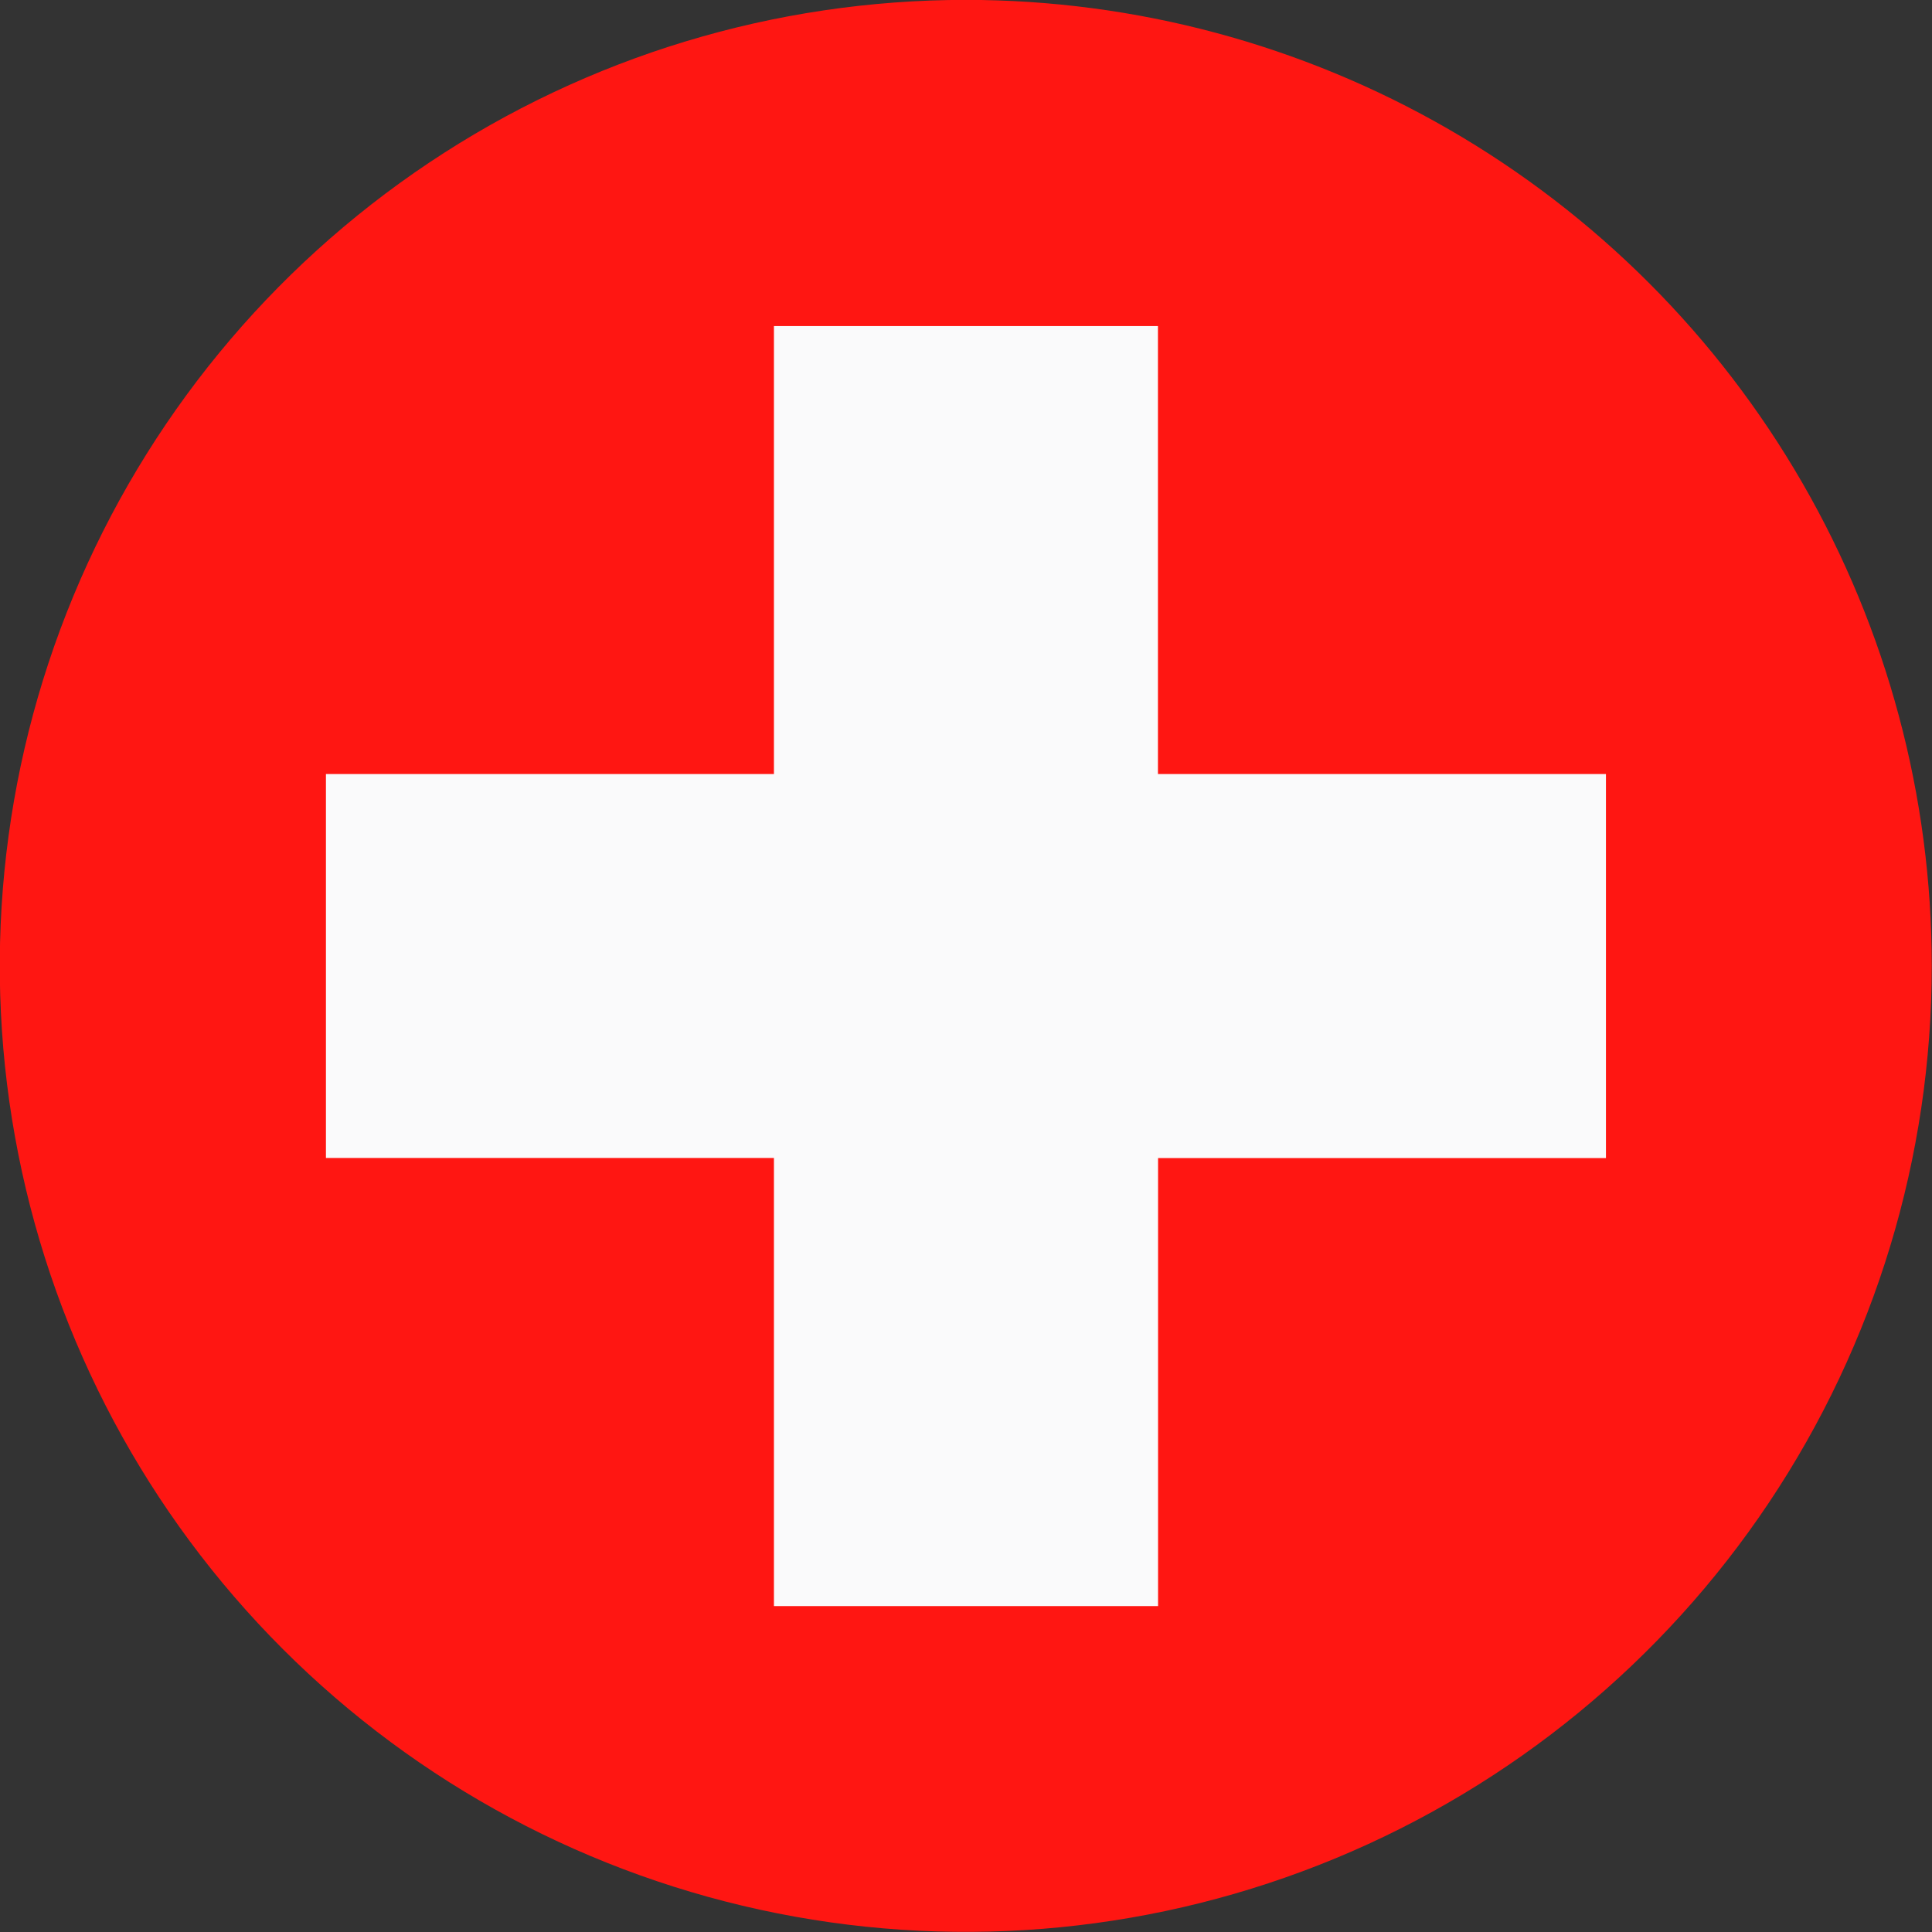 <?xml version="1.0" encoding="UTF-8"?> <svg xmlns="http://www.w3.org/2000/svg" xmlns:xlink="http://www.w3.org/1999/xlink" width="17" height="17" viewBox="0 0 17 17"><rect x="0" y="0" width="17" height="17" fill="#333333" stroke="none"/><defs><clipPath id="clip-path"><path id="Pfad_2985" data-name="Pfad 2985" d="M8.5,0A8.5,8.5,0,1,0,17,8.5,8.5,8.5,0,0,0,8.5,0Z" transform="translate(-0.002 -0.001)" fill="none"></path></clipPath></defs><g id="Gruppe_651" data-name="Gruppe 651" transform="translate(-0.002 -0.001)"><g id="Gruppe_650" data-name="Gruppe 650" transform="translate(0.002 0.001)" clip-path="url(#clip-path)"><rect id="Rechteck_730" data-name="Rechteck 730" width="17" height="17" transform="translate(-0.001 0)" fill="#ff1612"></rect><path id="Pfad_2984" data-name="Pfad 2984" d="M11.656,7.716h3.379v3.942h3.942v3.379H15.036v3.942H11.656V15.036H7.714V11.658h3.942Z" transform="translate(-4.846 -4.847)" fill="#fafafb"></path></g></g></svg> 